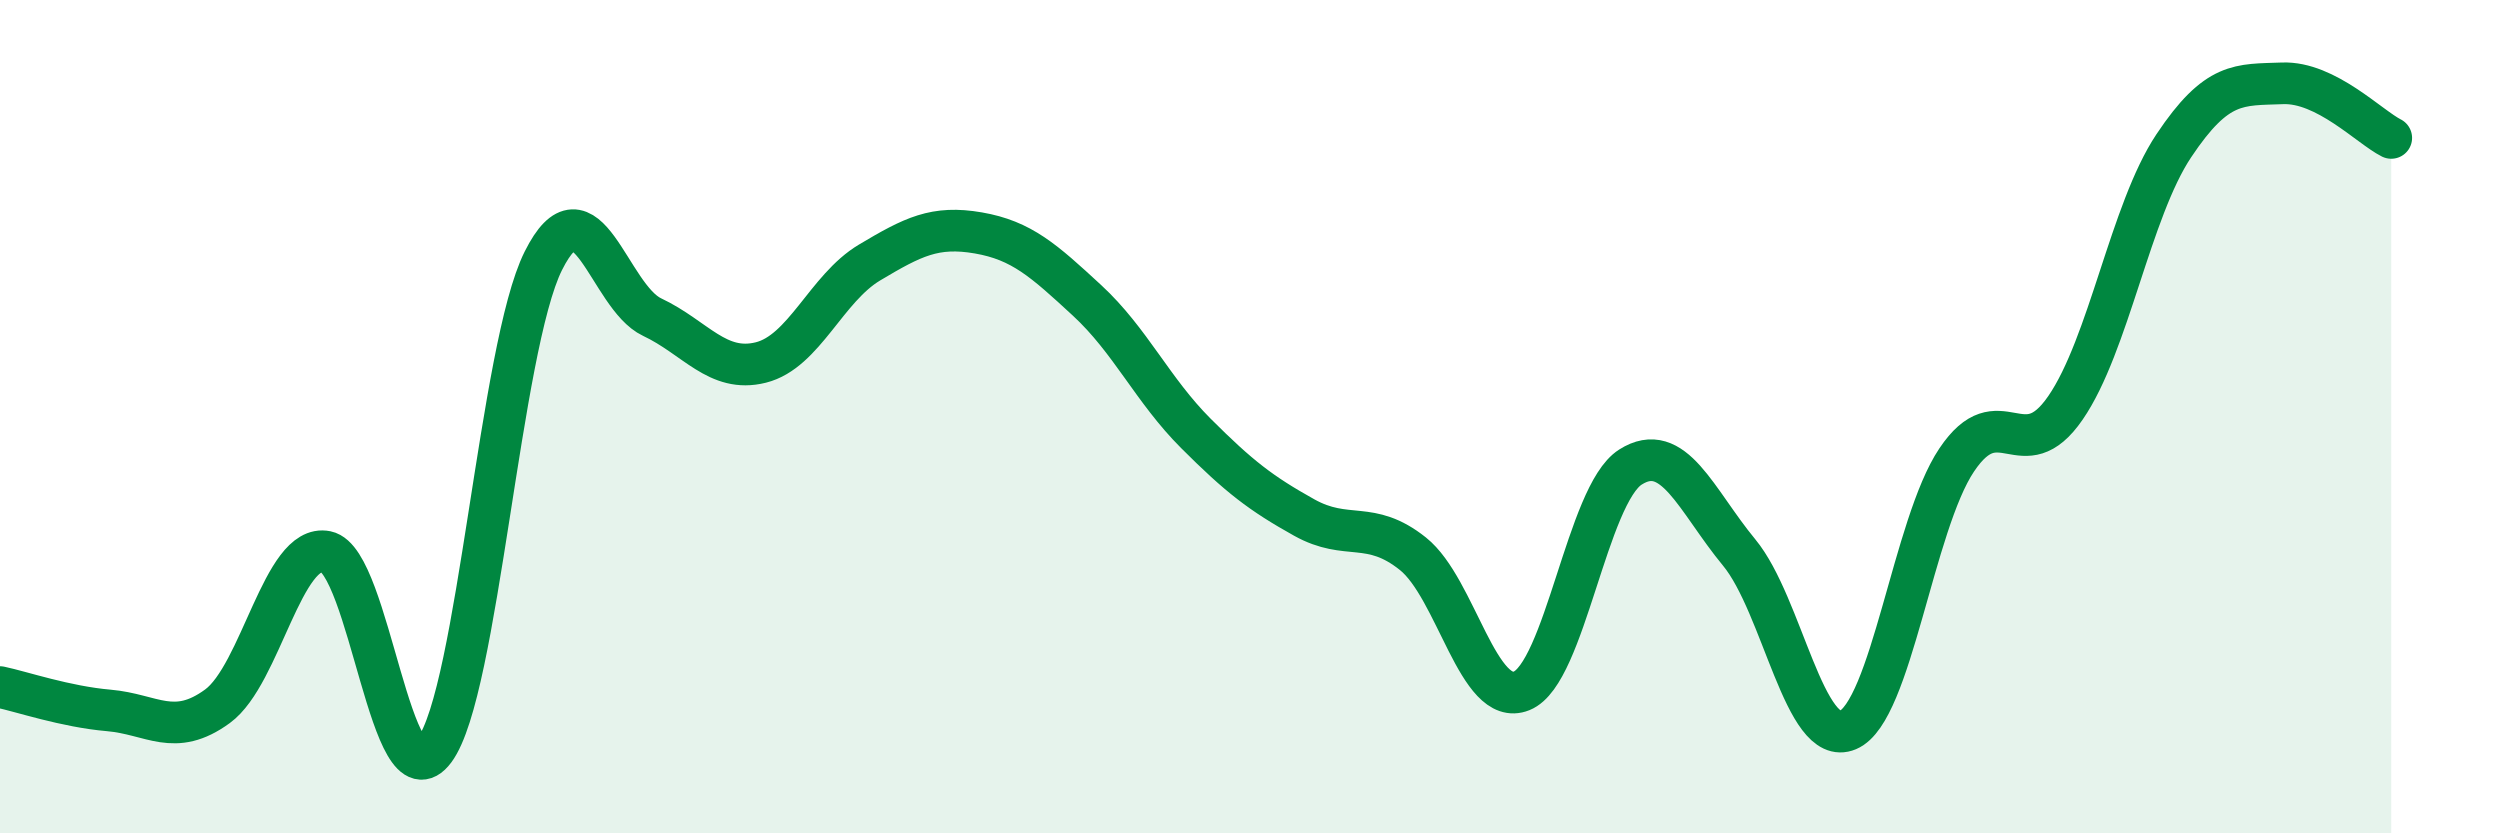
    <svg width="60" height="20" viewBox="0 0 60 20" xmlns="http://www.w3.org/2000/svg">
      <path
        d="M 0,16.49 C 0.52,16.6 1.57,16.96 2.61,17.05 C 3.65,17.14 4.18,17.71 5.22,16.95 C 6.26,16.19 6.79,13.03 7.83,13.24 C 8.87,13.45 9.39,19.4 10.43,18 C 11.47,16.6 12,8.34 13.04,6.26 C 14.08,4.18 14.61,7.12 15.65,7.61 C 16.69,8.1 17.22,8.96 18.26,8.7 C 19.3,8.44 19.83,6.92 20.87,6.3 C 21.91,5.68 22.44,5.41 23.48,5.59 C 24.52,5.77 25.05,6.25 26.09,7.21 C 27.13,8.17 27.66,9.36 28.7,10.4 C 29.74,11.44 30.26,11.84 31.3,12.42 C 32.34,13 32.87,12.46 33.91,13.29 C 34.95,14.12 35.48,17 36.52,16.58 C 37.56,16.16 38.09,11.87 39.13,11.21 C 40.17,10.55 40.7,12 41.74,13.26 C 42.78,14.52 43.31,17.96 44.35,17.52 C 45.39,17.08 45.92,12.59 46.96,11.04 C 48,9.49 48.53,11.3 49.57,9.79 C 50.61,8.28 51.13,5.06 52.17,3.5 C 53.21,1.94 53.74,2.04 54.78,2 C 55.82,1.96 56.87,3.05 57.39,3.31L57.39 20L0 20Z"
        fill="#008740"
        opacity="0.1"
        stroke-linecap="round"
        stroke-linejoin="round"
      />
      <path
        d="M 0,16.49 C 0.52,16.6 1.57,16.96 2.61,17.05 C 3.65,17.14 4.18,17.71 5.22,16.95 C 6.26,16.19 6.79,13.03 7.83,13.24 C 8.87,13.45 9.39,19.4 10.43,18 C 11.47,16.6 12,8.34 13.04,6.26 C 14.08,4.18 14.61,7.12 15.65,7.61 C 16.69,8.1 17.22,8.96 18.26,8.7 C 19.3,8.44 19.83,6.92 20.87,6.3 C 21.91,5.68 22.44,5.41 23.48,5.59 C 24.52,5.77 25.05,6.25 26.09,7.21 C 27.13,8.17 27.66,9.36 28.7,10.4 C 29.74,11.44 30.26,11.84 31.3,12.42 C 32.34,13 32.87,12.46 33.91,13.29 C 34.95,14.12 35.48,17 36.52,16.58 C 37.56,16.16 38.09,11.87 39.13,11.21 C 40.17,10.55 40.7,12 41.74,13.26 C 42.78,14.52 43.31,17.96 44.35,17.52 C 45.39,17.08 45.92,12.59 46.96,11.04 C 48,9.49 48.53,11.3 49.57,9.79 C 50.61,8.28 51.13,5.06 52.17,3.5 C 53.21,1.94 53.74,2.04 54.78,2 C 55.82,1.96 56.87,3.05 57.39,3.31"
        stroke="#008740"
        stroke-width="1"
        fill="none"
        stroke-linecap="round"
        stroke-linejoin="round"
      />
    </svg>
  